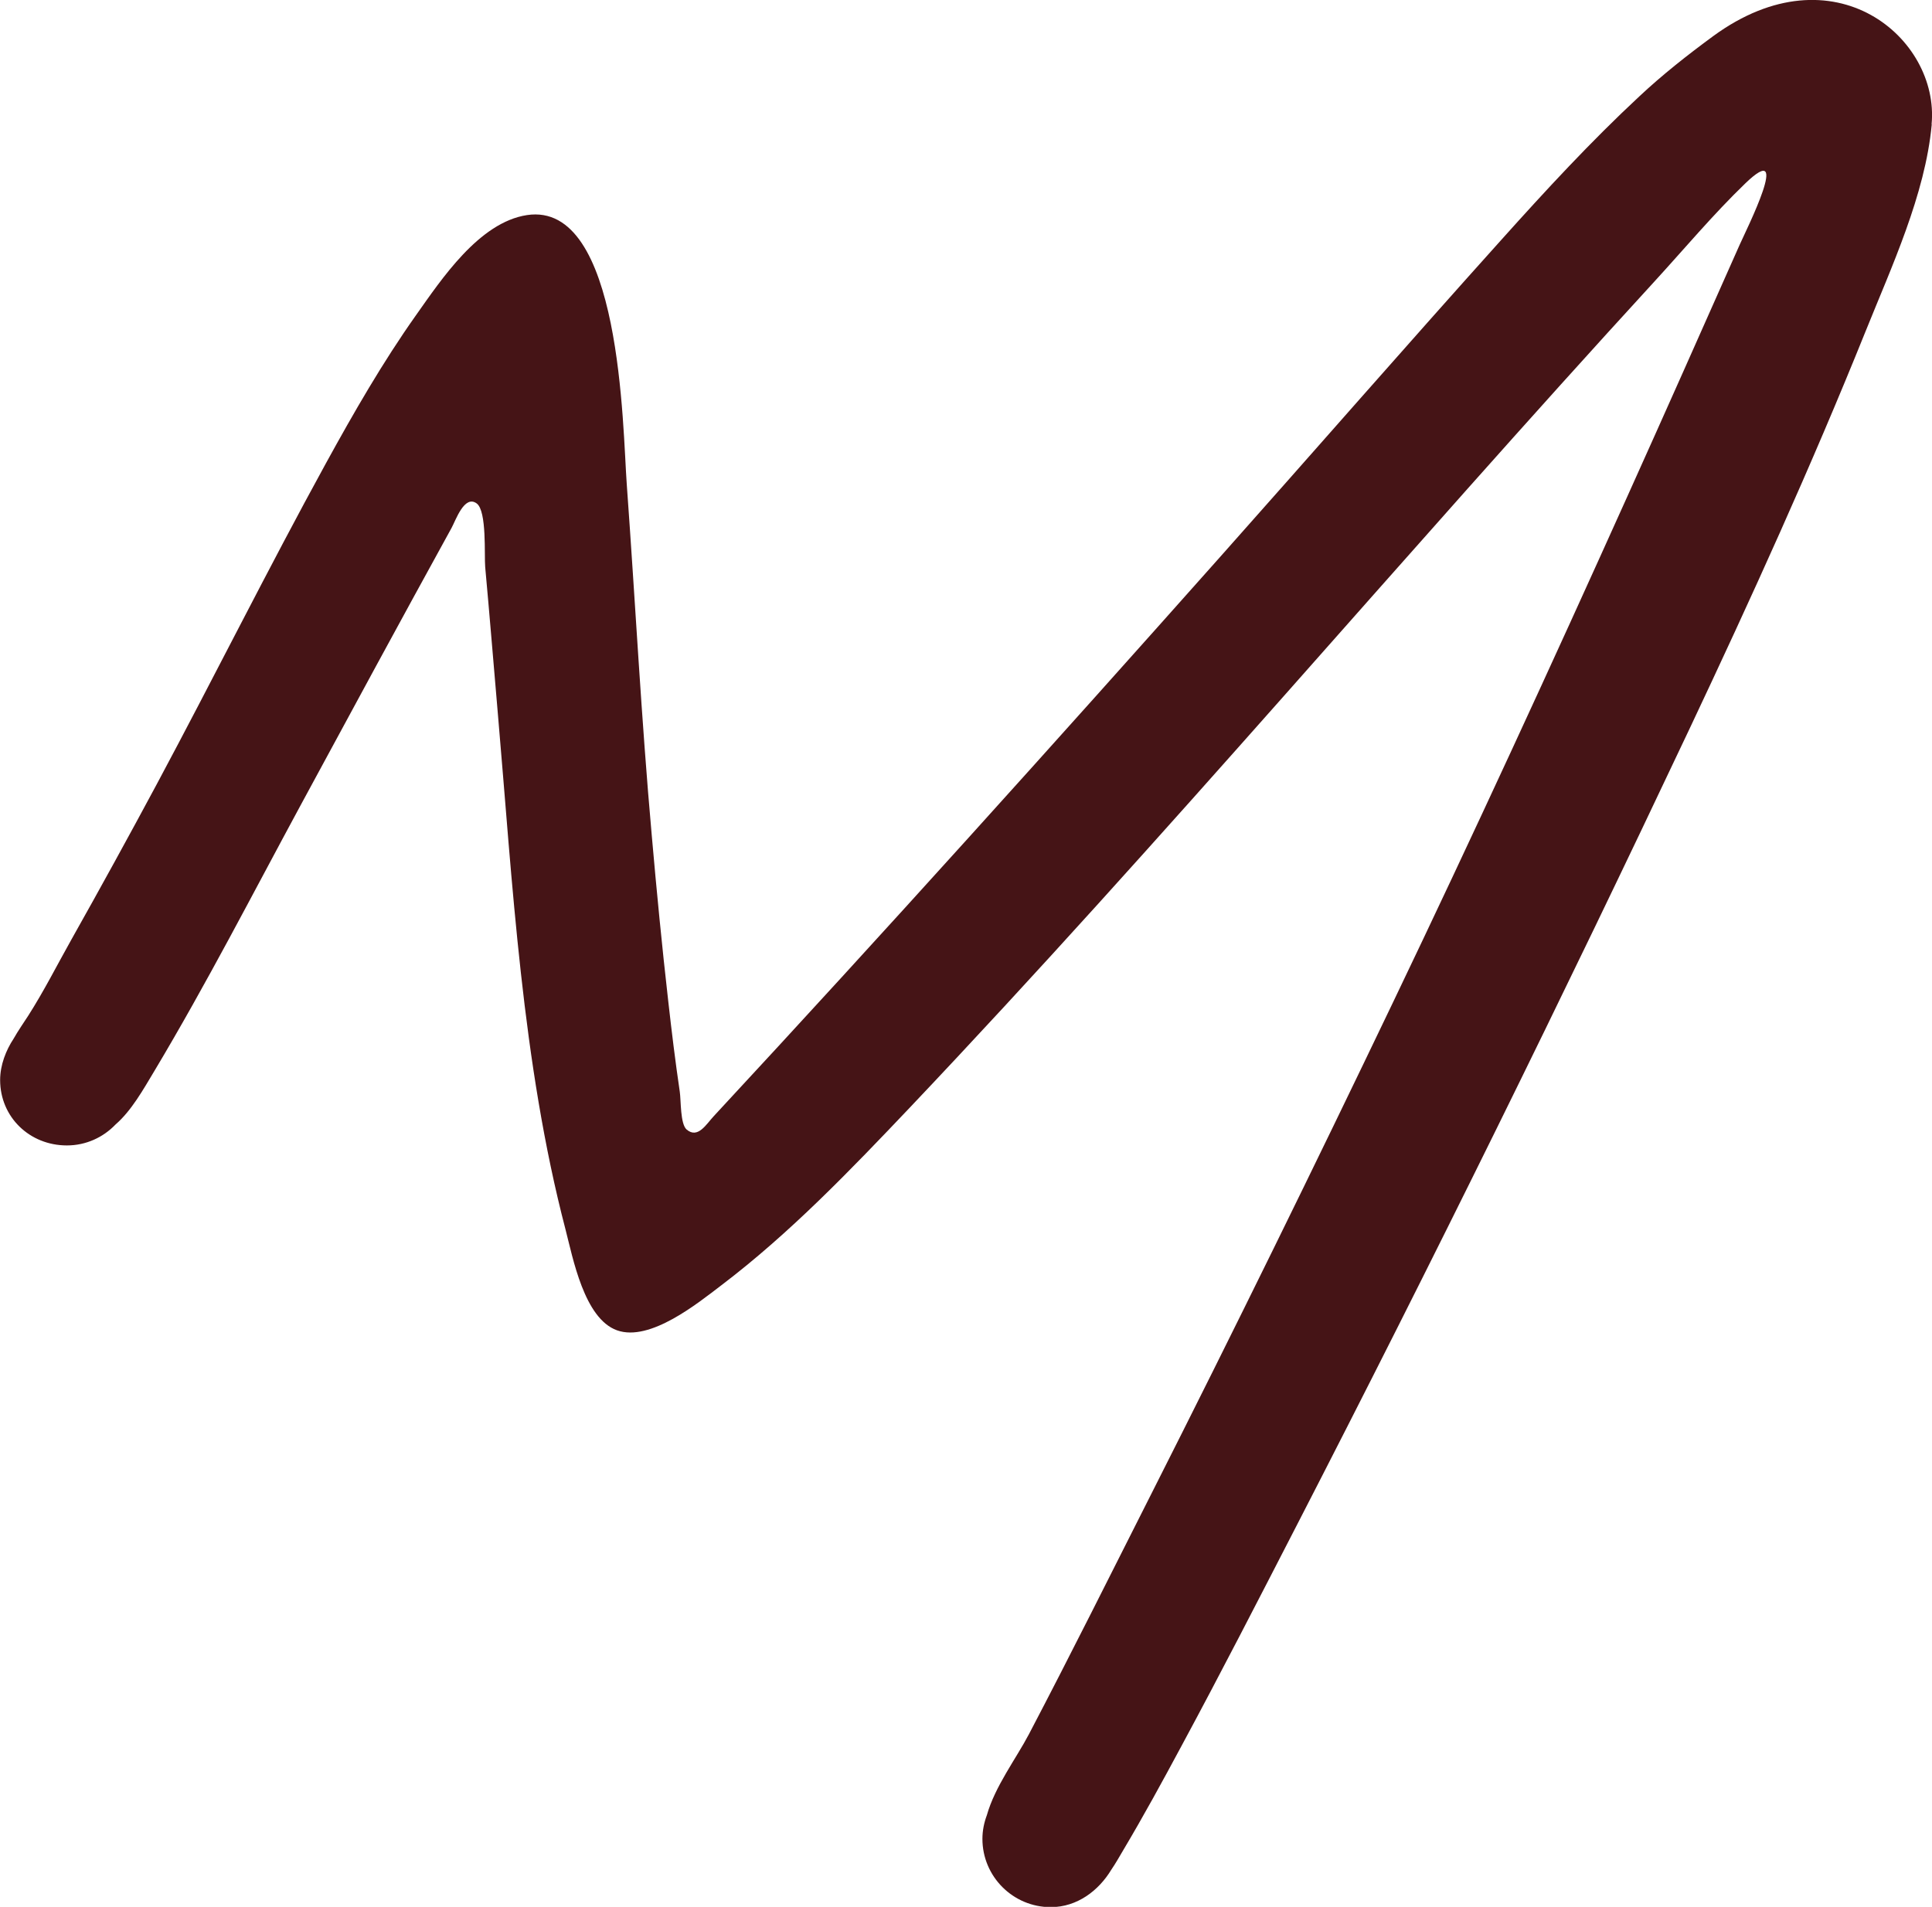 <svg viewBox="0 0 147.65 145.75" xmlns="http://www.w3.org/2000/svg" data-sanitized-data-name="Layer 2" data-name="Layer 2" id="Layer_2">
  <defs>
    <style>
      .cls-1 {
        fill: #451416;
        stroke-width: 0px;
      }
    </style>
  </defs>
  <g data-sanitized-data-name="Layer 1" data-name="Layer 1" id="Layer_1-2">
    <path d="M147.62,9.49c.62-6.55-7.46-13.48-16.69-6.73-1.96,1.44-3.88,2.95-5.65,4.61-3.72,3.46-7.17,7.2-10.56,10.98-7.2,8.01-14.28,16.13-21.44,24.18-12.78,14.37-25.64,28.67-38.72,42.77-.59.63-1.22,1.76-2.08,1.04-.5-.42-.43-2.23-.53-2.9-.34-2.3-.62-4.6-.88-6.91-.48-4.22-.89-8.44-1.26-12.67-.8-8.93-1.26-17.89-1.91-26.83-.32-4.32-.41-21.68-7.63-20.59-3.66.56-6.53,4.9-8.49,7.67-2.54,3.59-4.74,7.42-6.86,11.28-4.45,8.11-8.57,16.39-12.94,24.55-2.13,3.97-4.3,7.92-6.51,11.85-1.09,1.94-2.11,3.96-3.31,5.84-.37.57-.78,1.16-1.12,1.76-.58.88-1.03,2.01-1.03,3.16,0,2.84,2.26,5,5.1,5,1.47,0,2.78-.62,3.72-1.6,1.22-1.06,2.11-2.66,2.98-4.11,3.97-6.64,7.51-13.54,11.19-20.34,3.82-7.06,7.64-14.12,11.51-21.15.31-.56.98-2.56,1.92-1.87.79.58.57,3.99.65,4.86.34,3.71.64,7.42.96,11.12,1.14,13.12,1.84,26.73,5.18,39.52.56,2.15,1.42,6.8,3.93,7.7,2.53.91,6.2-2.09,7.99-3.45,5.24-3.98,9.86-8.8,14.38-13.56,19.47-20.54,37.73-42.23,56.86-63.09,2.32-2.53,4.55-5.2,7.02-7.58,3.57-3.43.09,3.5-.45,4.71-2.85,6.42-5.7,12.84-8.59,19.25-5.83,12.95-11.76,25.84-17.9,38.65-6.01,12.55-12.14,25.05-18.42,37.47-3.12,6.17-6.2,12.36-9.41,18.48-.97,1.85-2.59,3.98-3.21,6.18-.21.56-.34,1.17-.34,1.81,0,2.88,2.34,5.22,5.22,5.22,2.03,0,3.67-1.27,4.63-2.86.33-.48.62-1,.91-1.49,1.56-2.62,3.02-5.3,4.46-7.98,3-5.56,5.88-11.18,8.77-16.79,10.36-20.12,20.35-40.41,30.02-60.88,4.73-10.02,9.33-20.13,13.47-30.41,1.99-4.95,4.57-10.47,5.07-15.84Z" class="cls-1"></path>
  </g>
</svg>